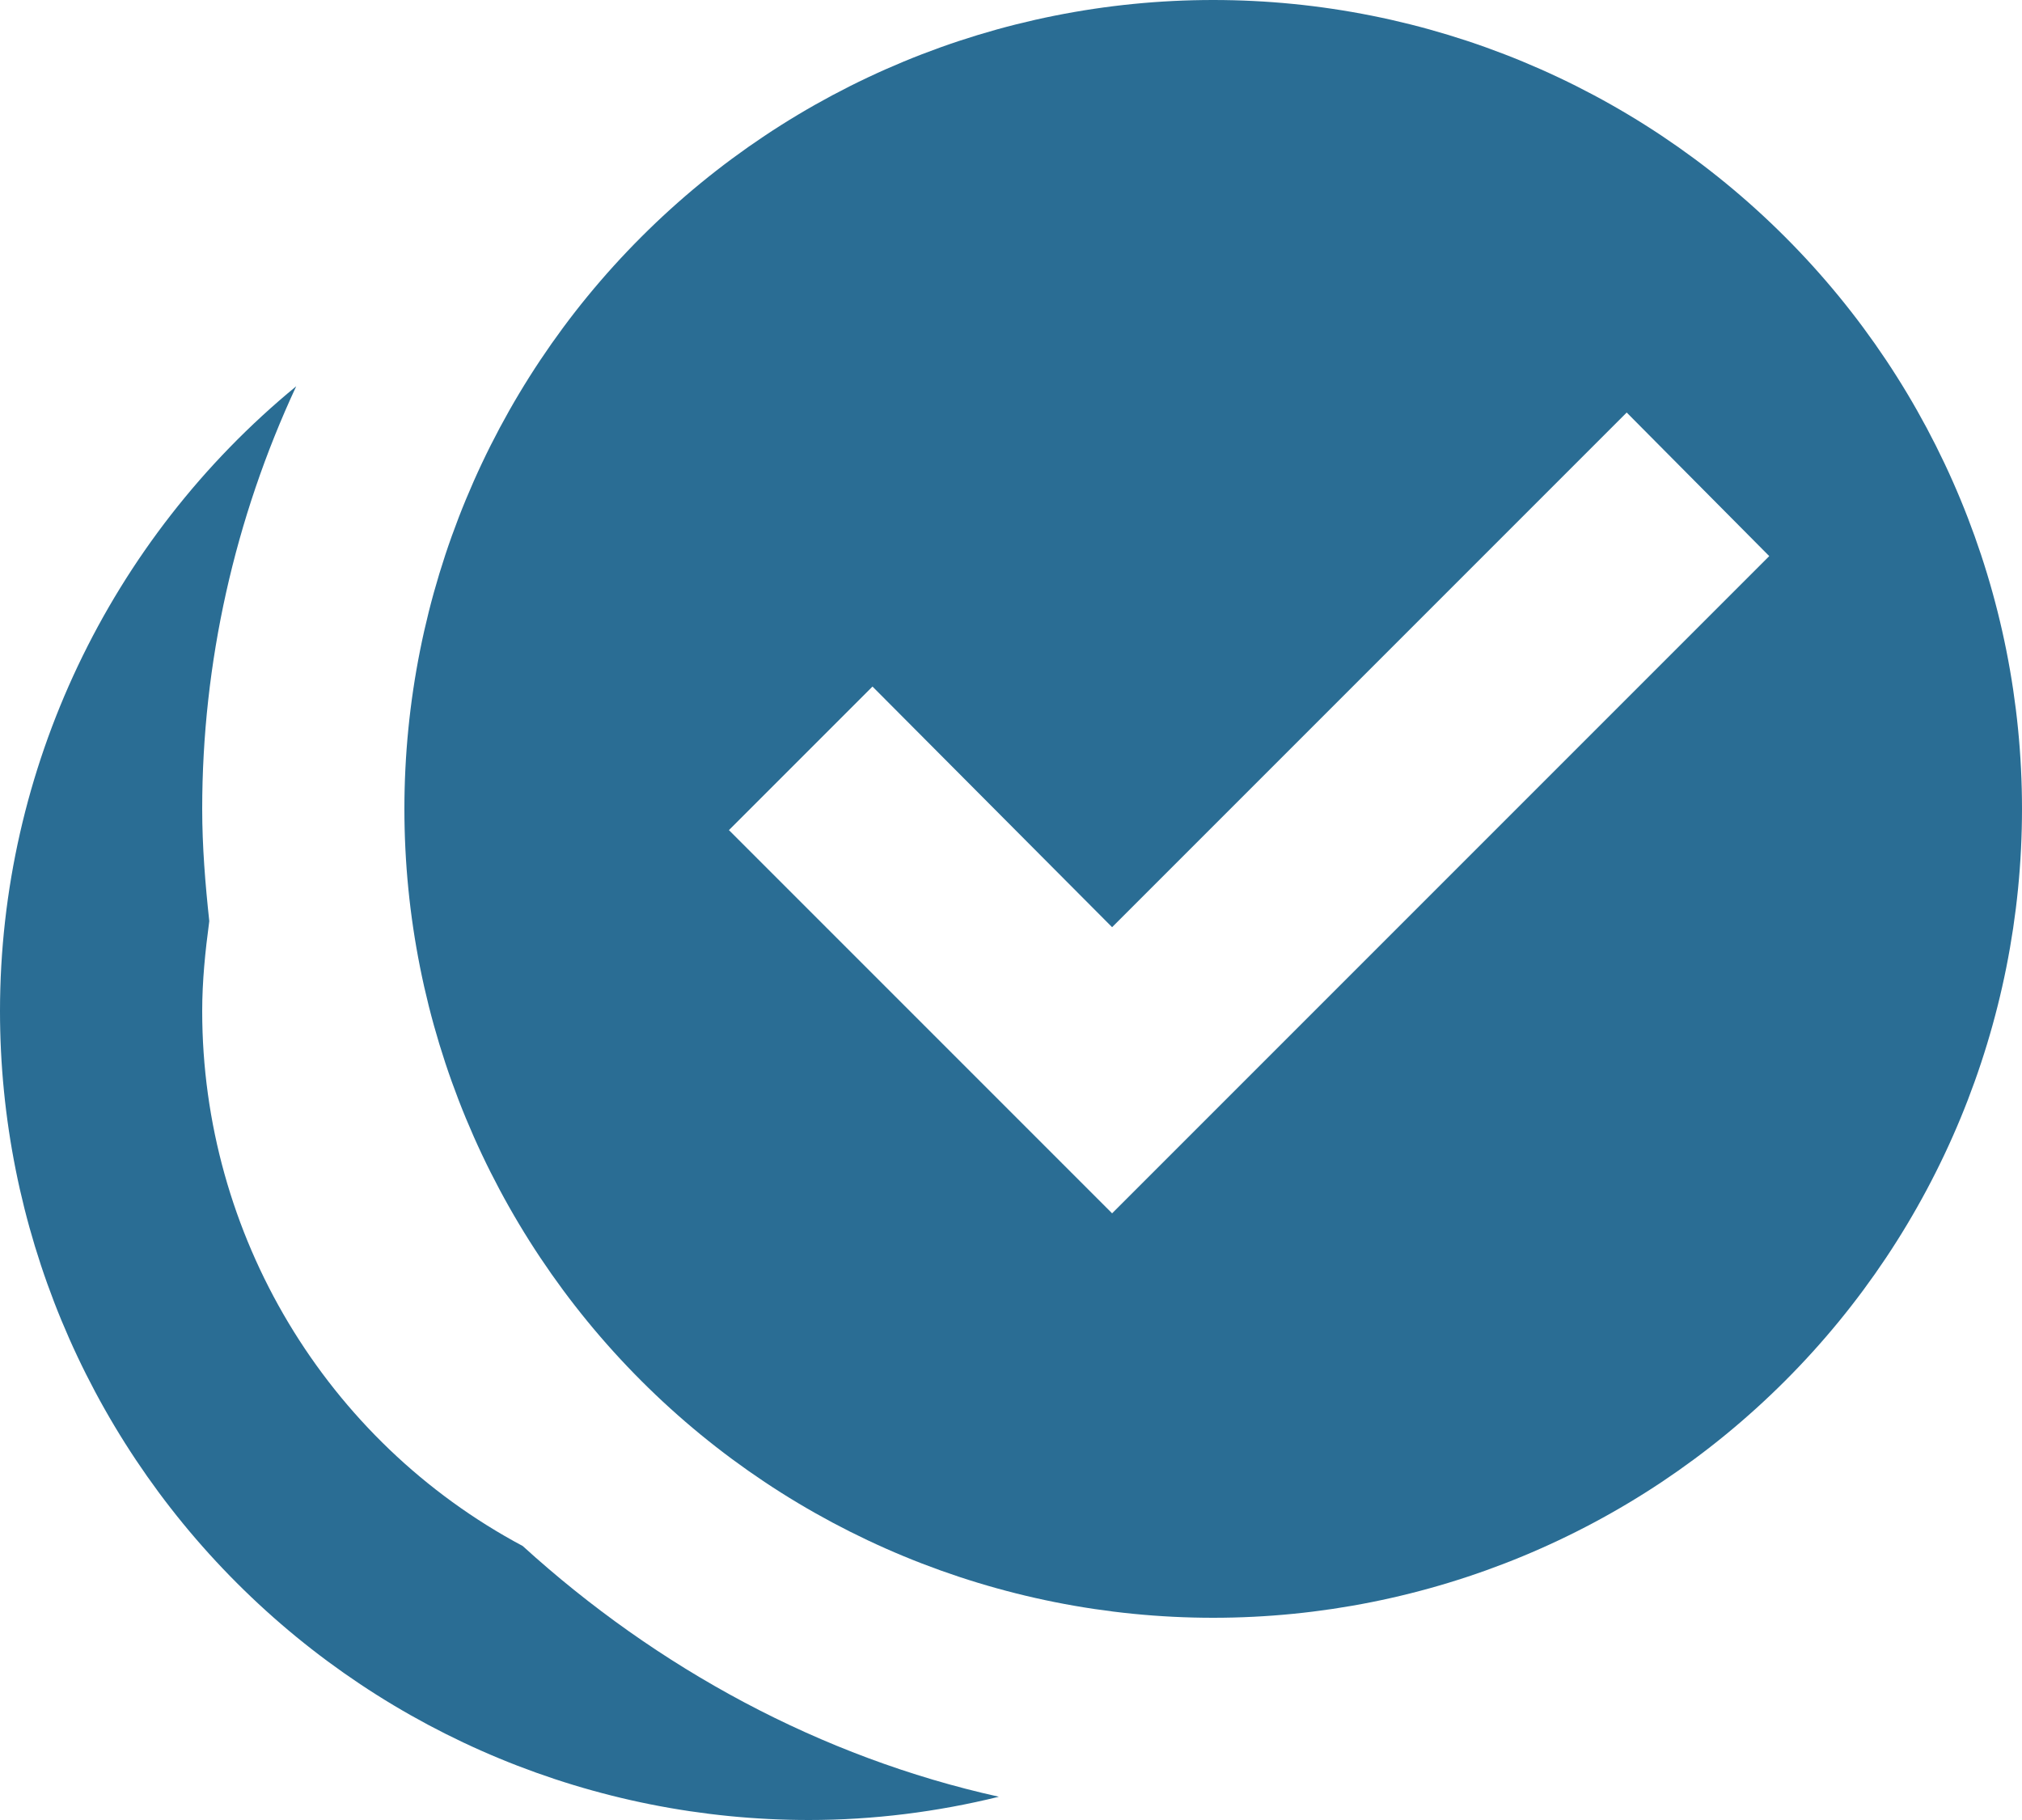 <?xml version="1.0" encoding="UTF-8"?> <svg xmlns="http://www.w3.org/2000/svg" width="30" height="27" viewBox="0 0 30 27" fill="none"><path fill-rule="evenodd" clip-rule="evenodd" d="M0 15C0 11.415 1.62 8.01 4.395 5.73C3.48 7.695 3 9.84 3 12C3 12.555 3.045 13.11 3.105 13.665C3.045 14.115 3 14.55 3 15C3 18.315 4.83 21.375 7.755 22.935C9.75 24.75 12.18 26.07 14.82 26.655C13.905 26.88 12.96 27 12 27C8.817 27 5.765 25.736 3.515 23.485C1.264 21.235 0 18.183 0 15Z" fill="#2A6D94"></path><path fill-rule="evenodd" clip-rule="evenodd" d="M9.515 3.515C11.765 1.264 14.817 0 18 0C21.183 0 24.235 1.264 26.485 3.515C28.736 5.765 30 8.817 30 12C30 15.183 28.736 18.235 26.485 20.485C24.235 22.736 21.183 24 18 24C14.817 24 11.765 22.736 9.515 20.485C7.264 18.235 6 15.183 6 12C6 8.817 7.264 5.765 9.515 3.515ZM26.25 8.25L24.135 6.12L16.5 13.755L12.945 10.185L10.815 12.315L16.5 18L26.25 8.25Z" fill="#2A6D94"></path></svg> 